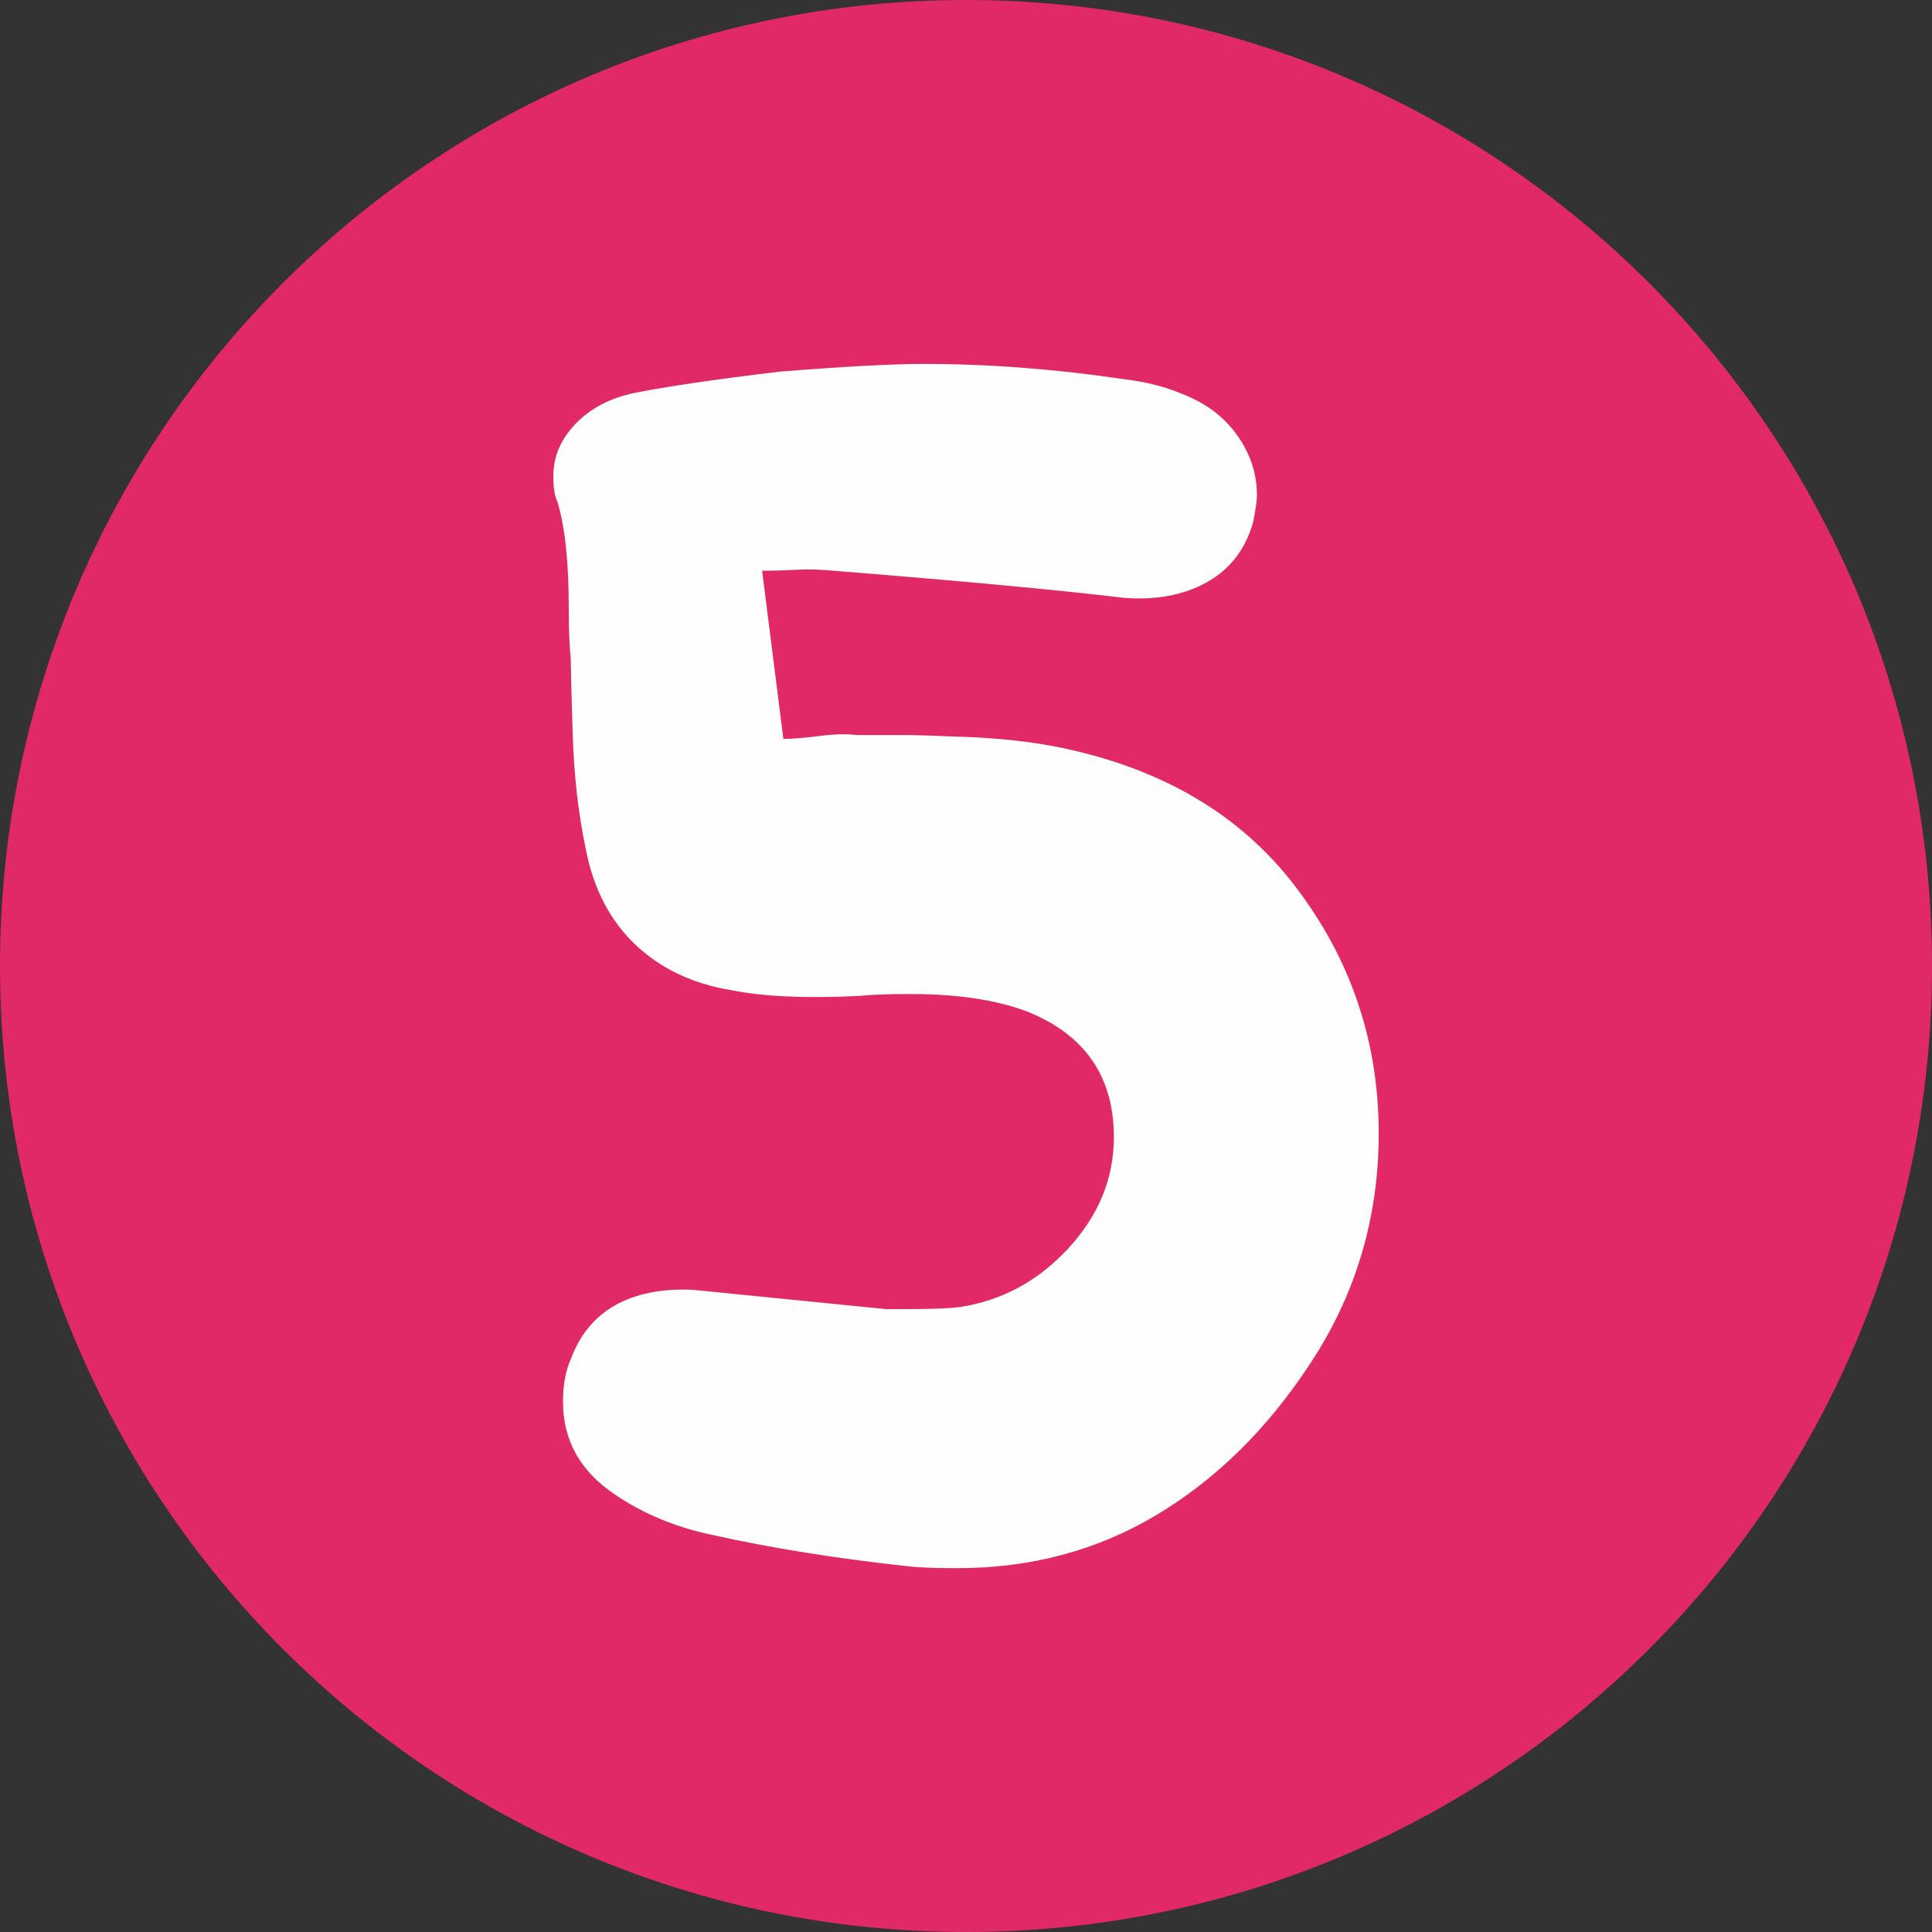 <?xml version="1.0" encoding="UTF-8"?> <svg xmlns="http://www.w3.org/2000/svg" xmlns:xlink="http://www.w3.org/1999/xlink" xmlns:xodm="http://www.corel.com/coreldraw/odm/2003" xml:space="preserve" width="13.23mm" height="13.23mm" version="1.1" style="shape-rendering:geometricPrecision; text-rendering:geometricPrecision; image-rendering:optimizeQuality; fill-rule:evenodd; clip-rule:evenodd" viewBox="0 0 1323.08 1323.08"><rect x="0" y="0" width="1323.08" height="1323.08" fill="#333333" stroke="none"/> <defs> <style type="text/css"> .fil0 {fill:#E12967} .fil1 {fill:#FEFEFE;fill-rule:nonzero} </style> </defs> <g id="Слой_x0020_1">  <path class="fil0" d="M661.54 1323.08c-365.37,0 -661.54,-296.17 -661.54,-661.54 0,-365.37 296.17,-661.54 661.54,-661.54 365.37,0 661.54,296.17 661.54,661.54 0,365.37 -296.17,661.54 -661.54,661.54z"></path> <path class="fil1" d="M621.17 1072.56c-48.53,-5.3 -92.66,-12.36 -132.37,-21.18 -25.6,-5.3 -48.1,-14.56 -67.51,-27.8 -23.83,-15.88 -35.74,-37.06 -35.74,-63.54 0,-11.47 1.76,-21.18 5.29,-29.12 6.18,-16.76 16.33,-29.12 30.45,-37.06 14.12,-7.94 31.77,-11.47 52.95,-10.59l132.37 13.24 14.56 0c15.89,0 27.8,-0.44 35.74,-1.33 29.12,-4.41 54.05,-17.87 74.79,-40.37 20.74,-22.5 31.11,-47.87 31.11,-76.11 0,-41.47 -19.86,-70.15 -59.57,-86.05 -21.18,-7.94 -47.65,-11.91 -79.42,-11.91 -15.88,0 -27.8,0.44 -35.74,1.32 -36.18,1.77 -65.3,0.44 -87.37,-3.97 -26.47,-4.41 -48.32,-14.78 -65.52,-31.1 -17.21,-16.33 -28.46,-37.73 -33.76,-64.2 -5.29,-24.71 -8.38,-51.63 -9.26,-80.75 -0.88,-29.12 -1.33,-46.32 -1.33,-51.62 -0.88,-7.94 -1.32,-18.97 -1.32,-33.09 0,-32.65 -2.65,-57.36 -7.94,-74.13 -1.77,-3.53 -2.65,-9.26 -2.65,-17.2 0,-13.24 5.08,-25.15 15.22,-35.74 10.15,-10.59 23.61,-17.65 40.38,-21.18 22.06,-4.41 55.15,-9.27 99.28,-14.56 44.12,-3.53 77.21,-5.3 99.29,-5.3 44.12,0 90.02,3.53 137.67,10.59 14.12,1.77 26.47,4.86 37.06,9.27 16.77,6.17 29.78,15.66 39.05,28.46 9.26,12.79 13.9,26.69 13.9,41.69 0,3.53 -0.89,9.71 -2.65,18.53 -5.29,18.53 -15.88,32.21 -31.77,41.04 -15.88,8.82 -34.85,12.35 -56.92,10.59 -44.12,-5.3 -110.31,-11.48 -198.56,-18.53 -8.82,-0.89 -17.42,-1.11 -25.81,-0.67 -8.38,0.44 -16.1,0.67 -23.16,0.67l14.56 115.16c6.18,0 14.34,-0.66 24.49,-1.98 10.14,-1.32 18.75,-1.55 25.81,-0.66l34.41 0c5.3,0 18.98,0.44 41.04,1.32 22.06,0.88 42.35,3.09 60.89,6.62 71.47,14.12 126.2,46.11 164.14,95.98 37.95,49.85 56.92,106.12 56.92,168.77 0,58.24 -15.89,111.2 -47.65,158.85 -29.12,44.13 -63.98,78.32 -104.58,102.6 -40.6,24.27 -86.05,36.4 -136.35,36.4 -15,0 -26.48,-0.44 -34.42,-1.32z"></path> </g> </svg> 